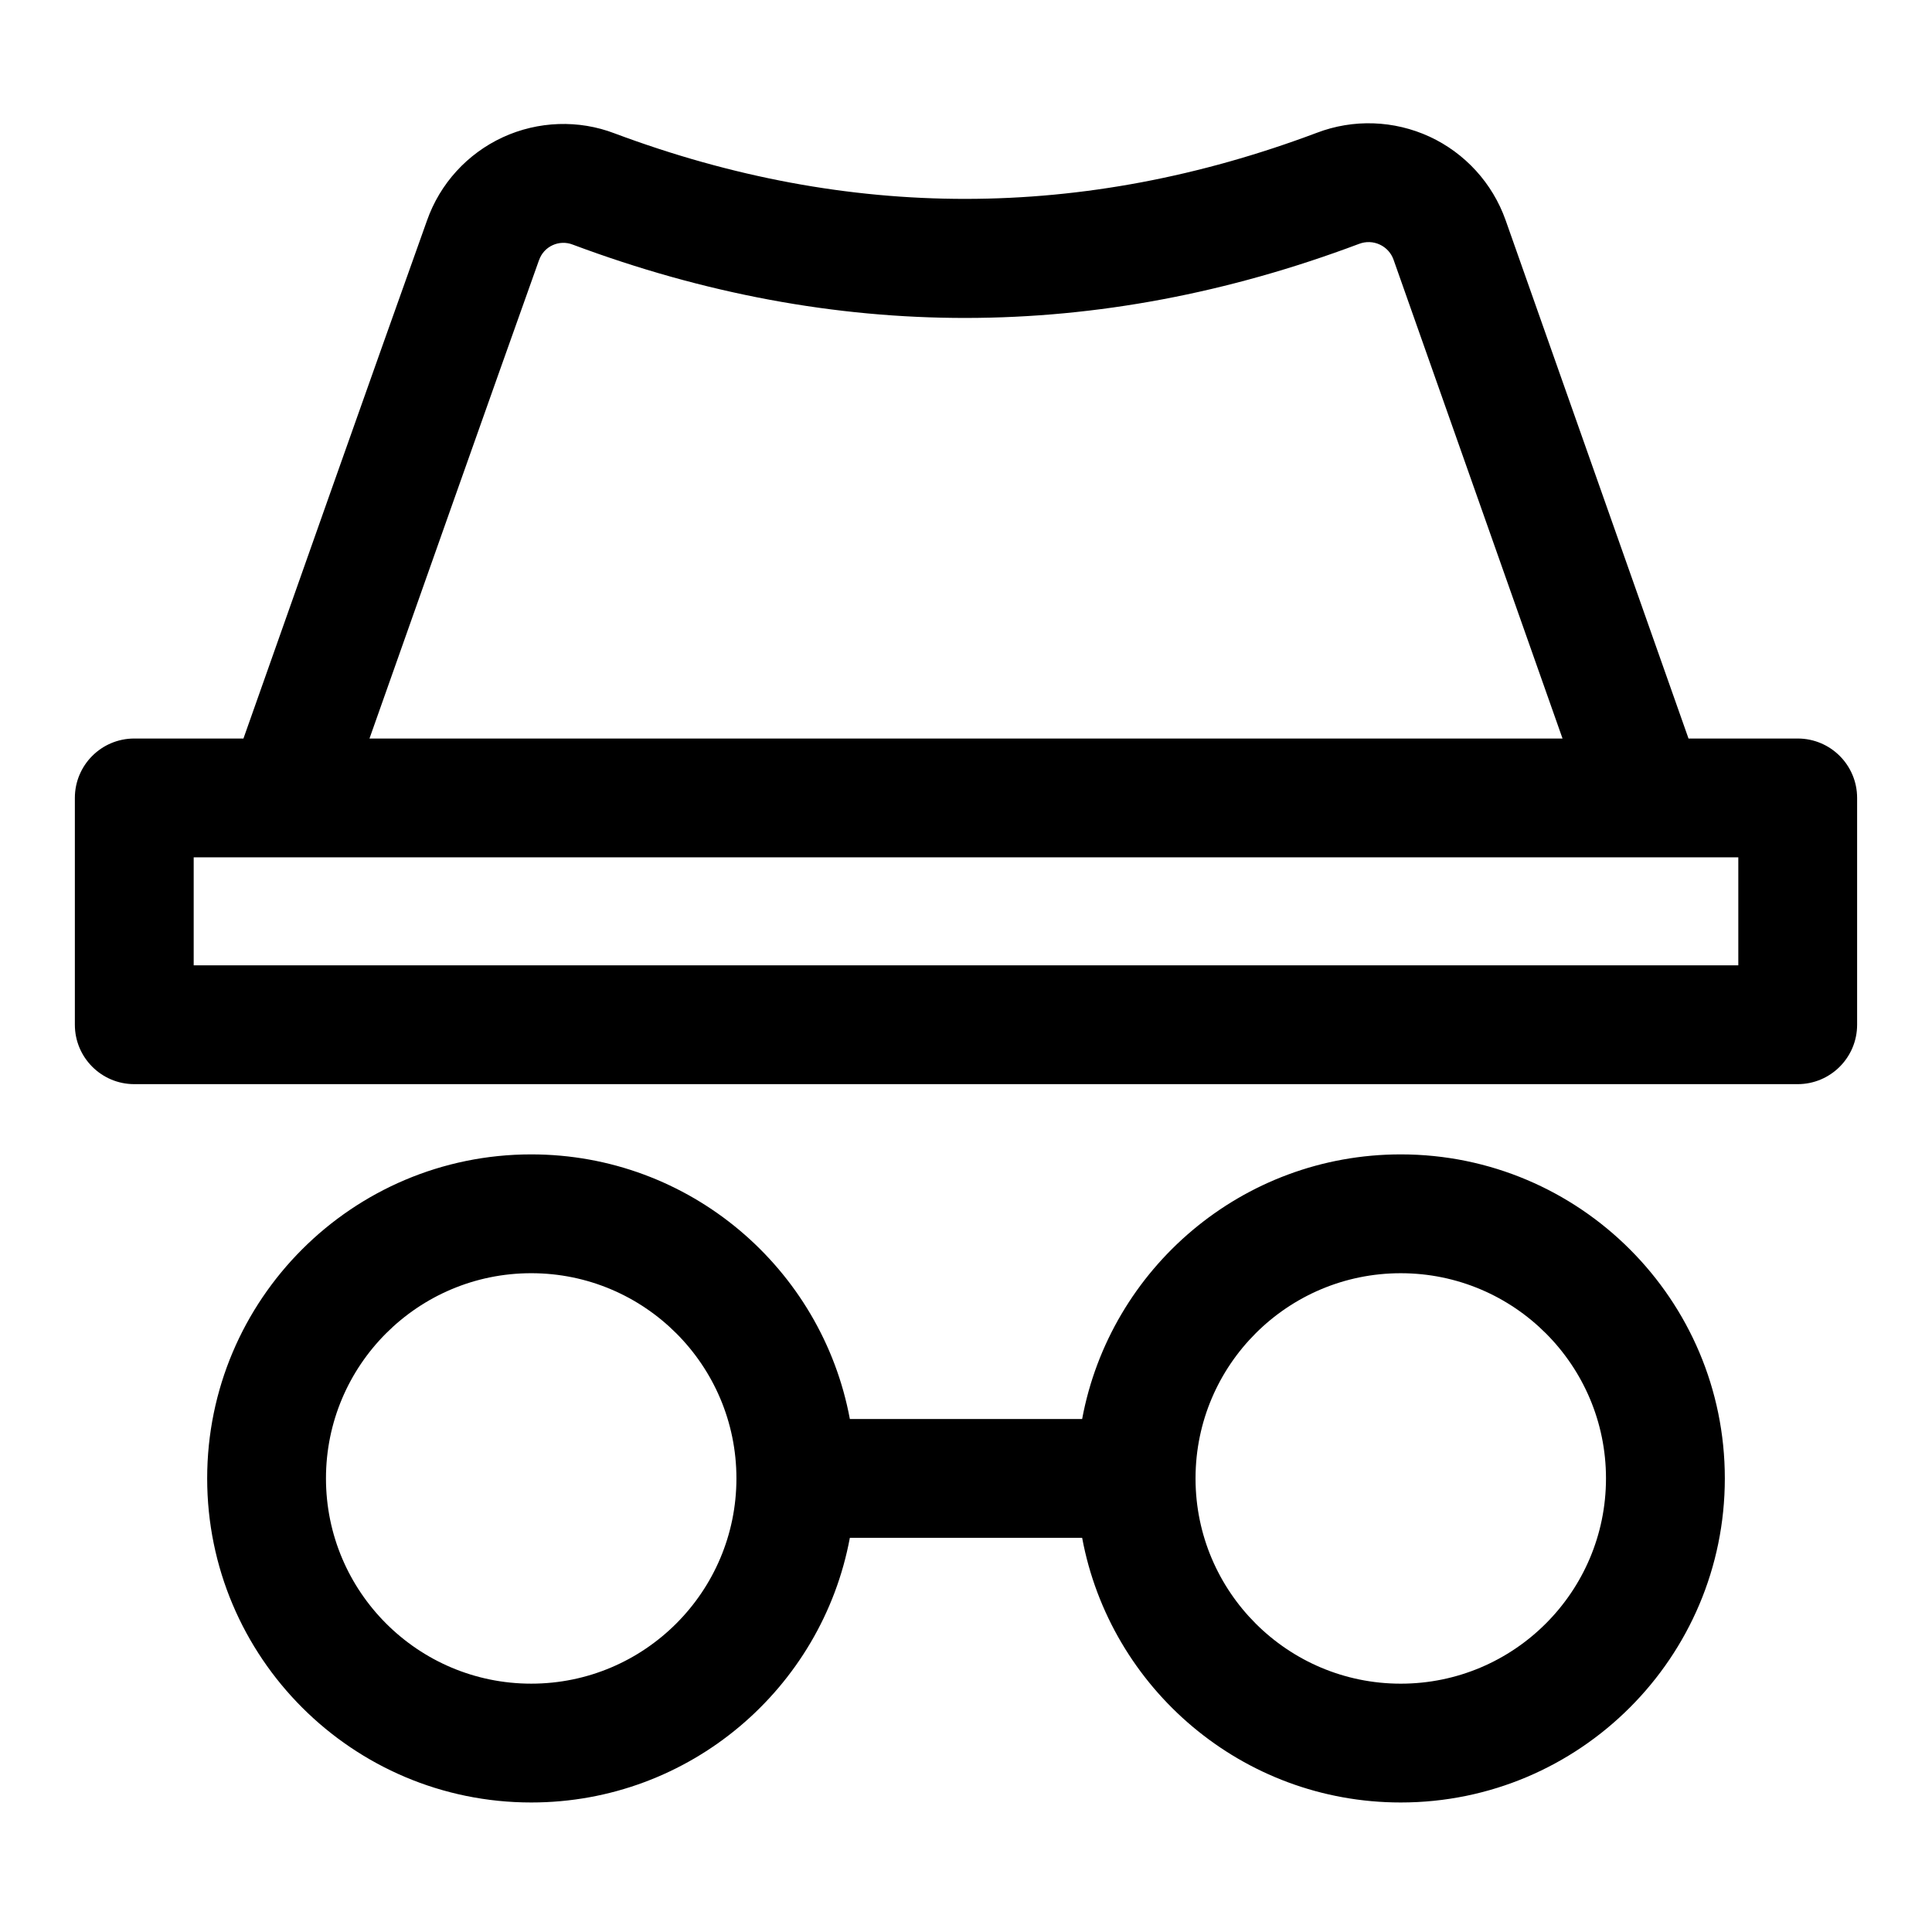 <?xml version="1.0" encoding="UTF-8"?>
<!-- Uploaded to: ICON Repo, www.svgrepo.com, Generator: ICON Repo Mixer Tools -->
<svg fill="#000000" width="800px" height="800px" version="1.1" viewBox="144 144 512 512" xmlns="http://www.w3.org/2000/svg">
 <path d="m430.78 520.05h-61.559c-7.414-39.895-42.414-70.125-84.434-70.125-47.406 0-85.883 38.477-85.883 85.867 0 47.406 38.477 85.883 85.883 85.883 42.02 0 77.02-30.246 84.434-70.141h61.559c7.414 39.895 42.414 70.141 84.434 70.141 47.406 0 85.883-38.477 85.883-85.883 0-47.391-38.477-85.867-85.883-85.867-42.02 0-77.02 30.23-84.434 70.125zm-146-38.637c30.008 0 54.379 24.355 54.379 54.379 0 30.023-24.371 54.395-54.379 54.395-30.023 0-54.395-24.371-54.395-54.395 0-30.023 24.371-54.379 54.395-54.379zm176.05 54.523c0.062 29.945 24.402 54.254 54.379 54.254 30.023 0 54.395-24.371 54.395-54.395 0-30.023-24.371-54.379-54.395-54.379-29.977 0-54.316 24.293-54.379 54.254v0.27zm-252.31-196.22h-28.938c-8.691 0-15.742 7.039-15.742 15.742v60.109c0 8.691 7.055 15.742 15.742 15.742h440.83c8.691 0 15.742-7.055 15.742-15.742v-60.109c0-8.707-7.055-15.742-15.742-15.742h-28.938l-48.477-137.38c-3.465-9.777-10.738-17.758-20.152-22.121-9.43-4.344-20.215-4.723-29.914-1.008-61.922 23.27-123.98 23.348-186.05 0.141-9.523-3.652-20.277-3.289-29.66 1.039-9.383 4.344-16.625 12.281-20.059 22.043-13.273 37.125-39.062 110.11-48.648 137.29zm371.86 31.488h-385.05v28.621h409.34v-28.621zm-22.293-31.488h-316.17c11.398-32.242 33.109-93.691 44.918-126.75 0.016-0.016 0.016-0.031 0.031-0.047 0.598-1.746 1.891-3.164 3.574-3.938 1.668-0.77 3.59-0.836 5.305-0.172 0.047 0.016 0.078 0.031 0.125 0.047 69.43 25.945 138.86 25.867 208.23-0.203 0.031-0.016 0.062-0.016 0.094-0.031 1.762-0.676 3.731-0.613 5.449 0.188 1.715 0.789 3.039 2.234 3.668 4.031l44.777 126.88z" fill-rule="evenodd"/>
</svg>